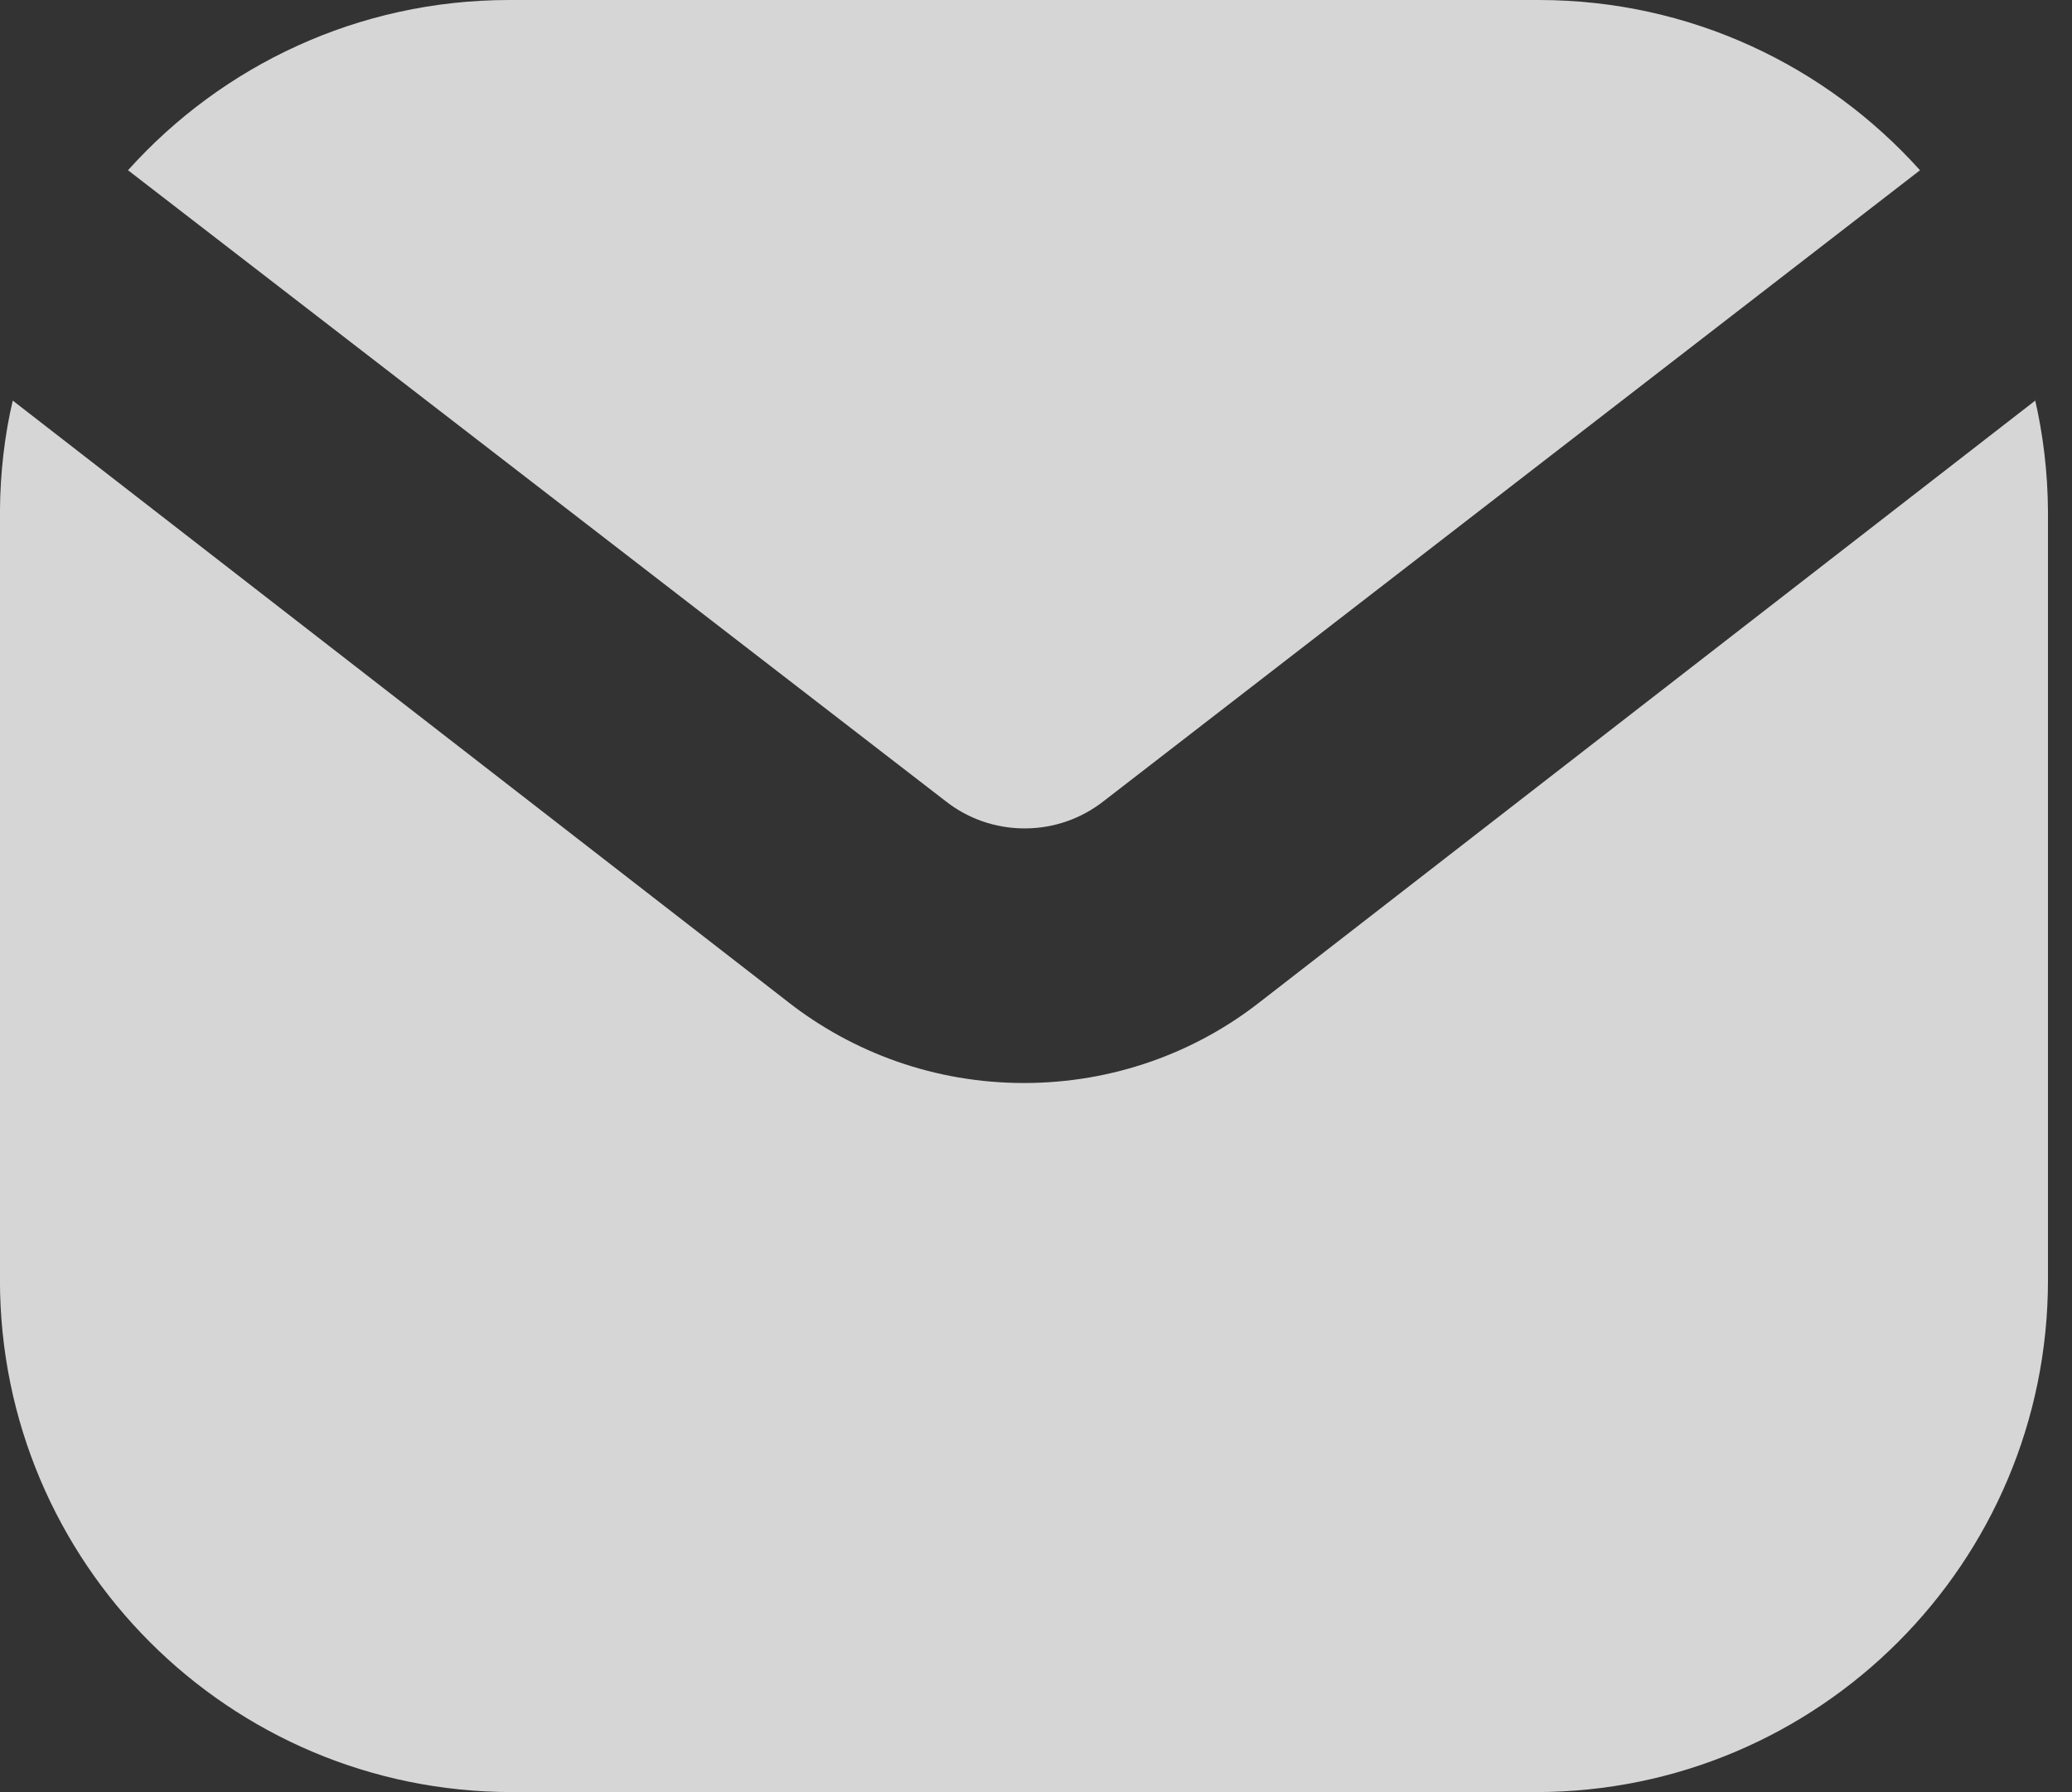 <!-- Generated by IcoMoon.io -->
<svg version="1.1" xmlns="http://www.w3.org/2000/svg" width="37" height="32" viewBox="0 0 37 32">
<rect x="0" y="0" width="37" height="32" fill="#333333" stroke="none"/>
<path fill="rgba(255,255,255,0.8)" d="M16.891 14.309c0.384 0.301 0.873 0.483 1.406 0.483s1.022-0.182 1.411-0.487l-0.005 0.004 14.583-11.269c-1.681-1.87-4.108-3.040-6.808-3.040-0.017 0-0.035 0-0.052 0h-18.283c-0.015-0-0.032-0-0.049-0-2.7 0-5.127 1.171-6.801 3.032l-0.007 0.008zM22.491 17.897c-1.149 0.899-2.614 1.441-4.206 1.441s-3.057-0.542-4.221-1.453l0.015 0.011-13.851-10.743c-0.142 0.596-0.225 1.282-0.229 1.986v13.717c0 5.049 4.093 9.143 9.143 9.143v0h18.286c5.049 0 9.143-4.093 9.143-9.143v0-13.714c-0.003-0.707-0.087-1.392-0.241-2.050l0.012 0.062z"></path>
</svg>
